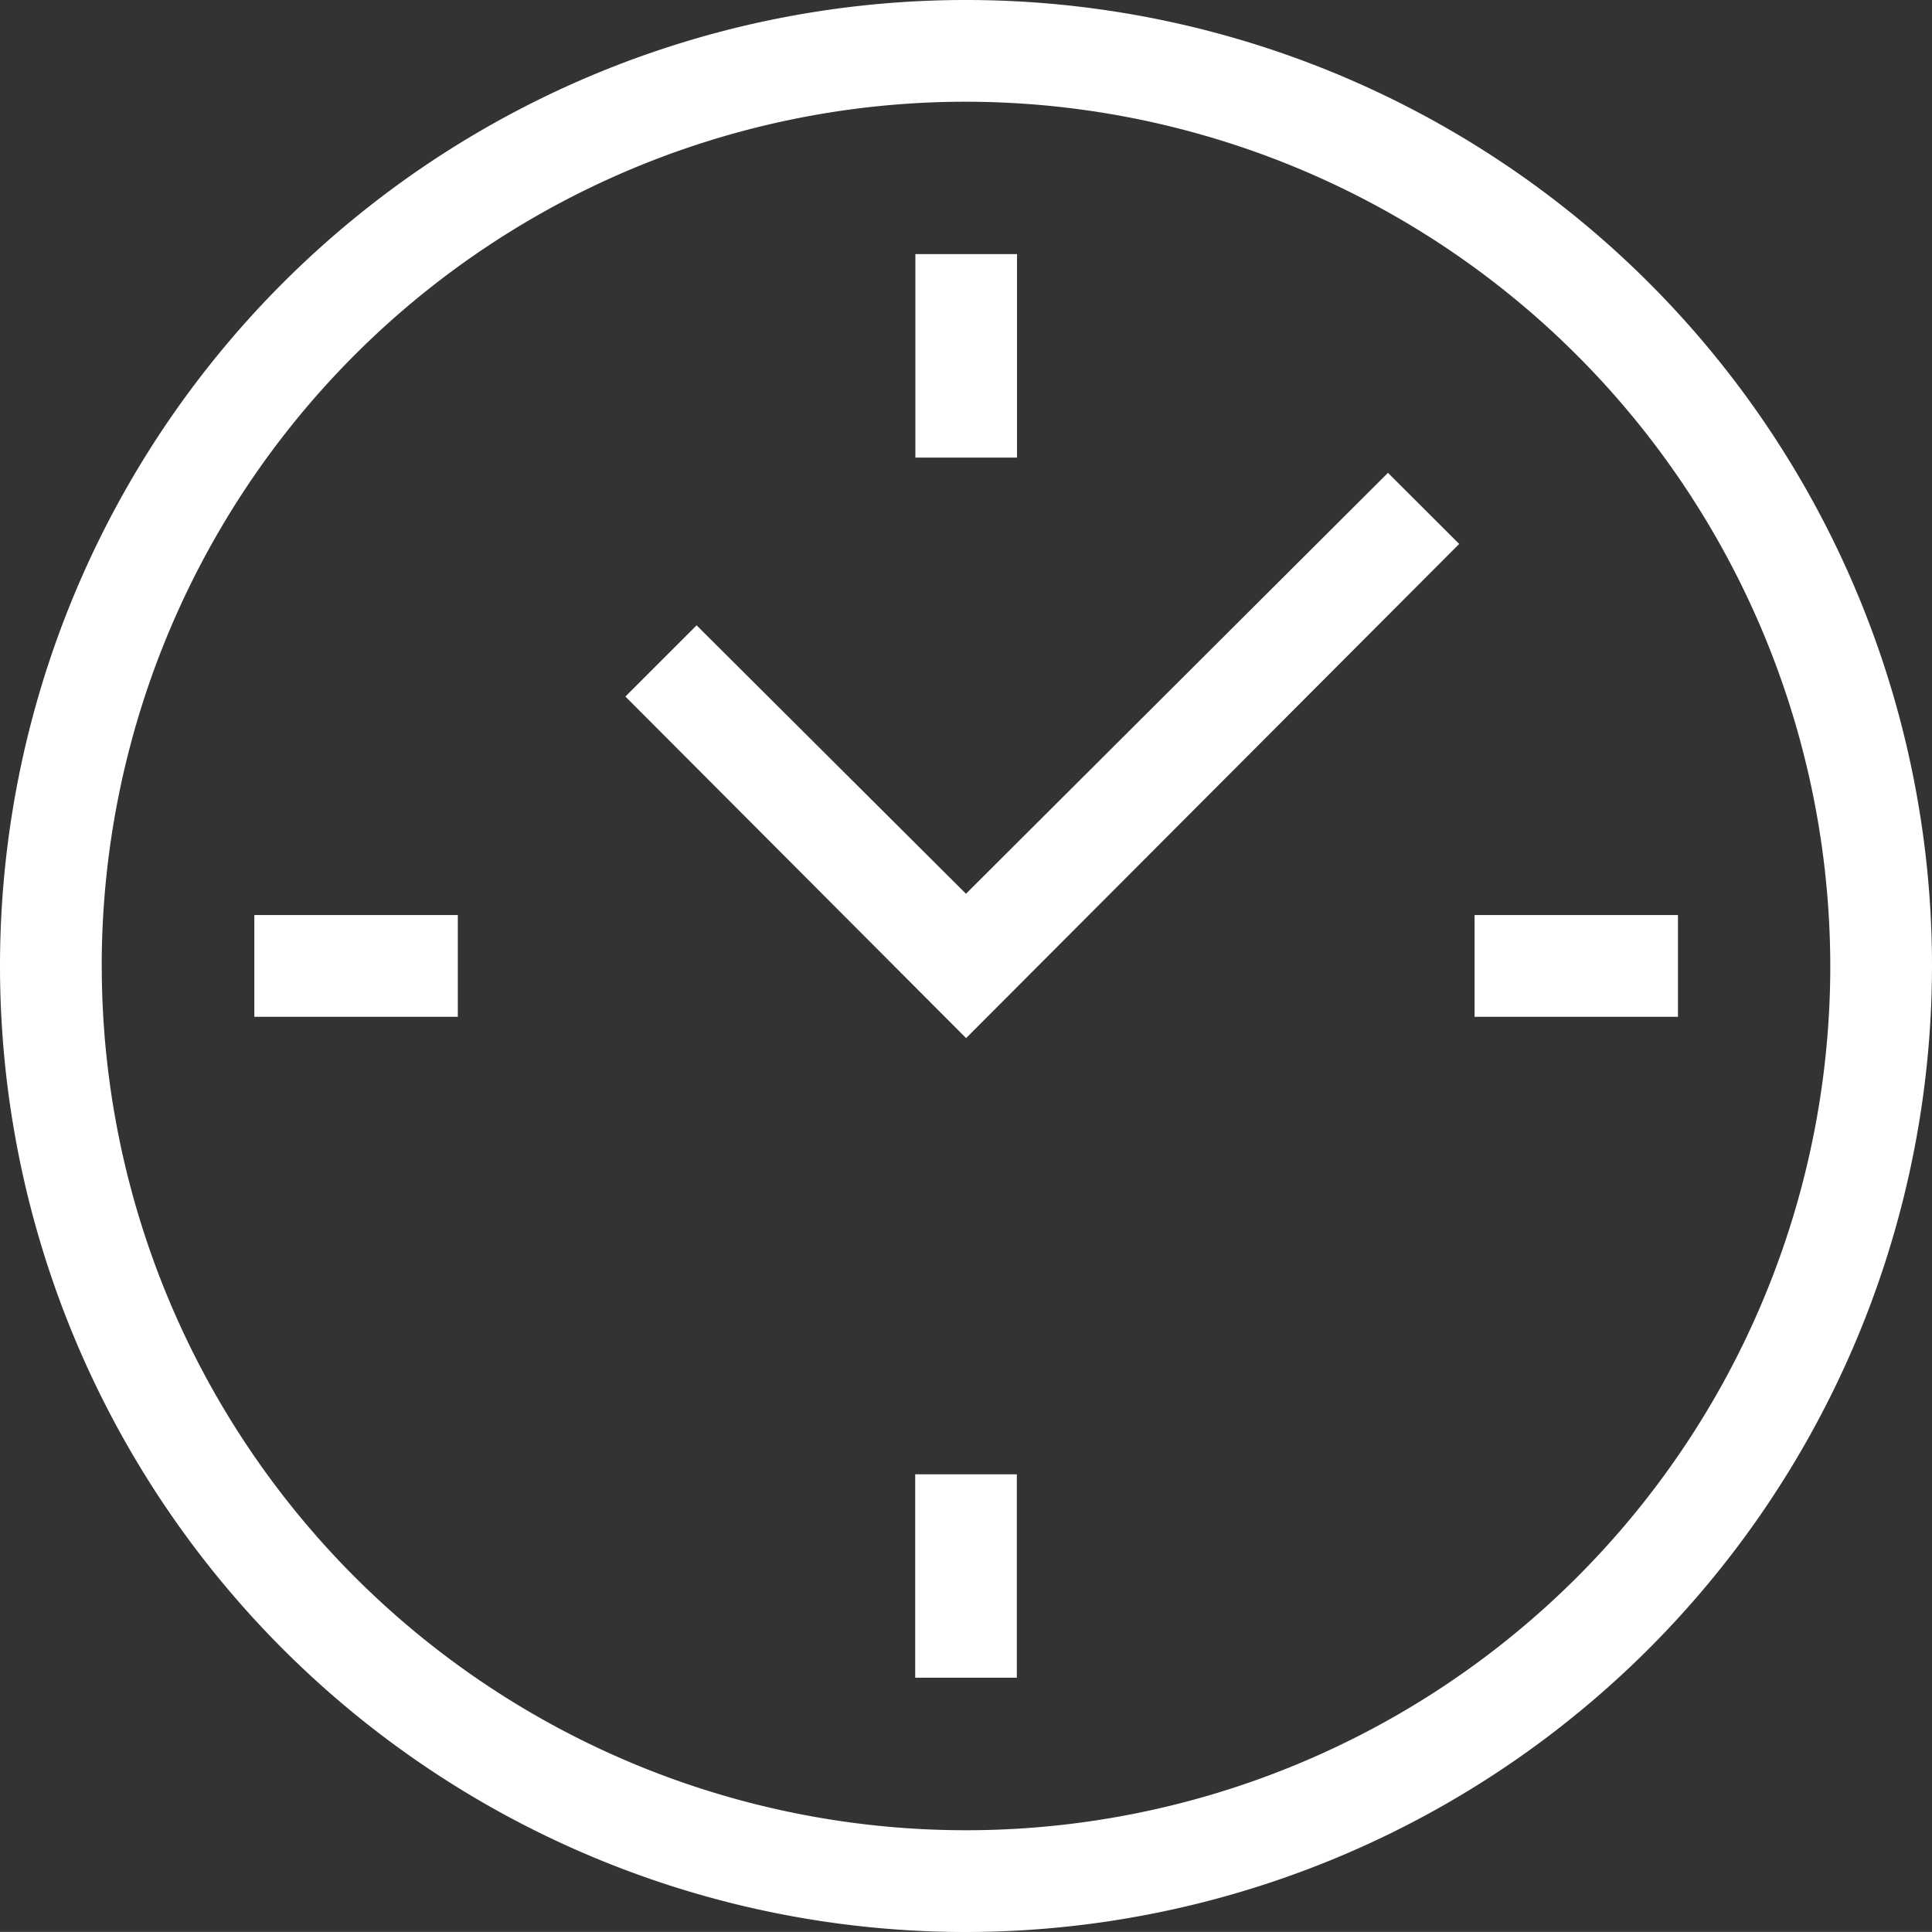 <svg xmlns="http://www.w3.org/2000/svg" width="42.317" height="42.315" viewBox="0 0 42.317 42.315"><rect x="0" y="0" width="42.317" height="42.315" fill="#333333" stroke="none"/><defs><style>.a{fill:#fff;}</style></defs><path class="a" d="M-7816-913.16a21.157,21.157,0,0,1,21.158-21.157,21.159,21.159,0,0,1,21.159,21.157A21.18,21.18,0,0,1-7794.843-892,21.157,21.157,0,0,1-7816-913.16Zm2.229,0a18.93,18.93,0,0,0,18.929,18.931,18.931,18.931,0,0,0,18.931-18.931,18.952,18.952,0,0,0-18.931-18.929A18.928,18.928,0,0,0-7813.772-913.16Zm17.817,15.59v-4.455h2.226v4.455Zm-6.348-21.491,1.56-1.559,5.9,5.879,9.243-9.219,1.56,1.557-10.8,10.824Zm18.6,7.015v-2.228h4.455v2.228Zm-26.727,0v-2.228h4.457v2.228Zm14.479-12.248v-4.457h2.226v4.457Z" transform="translate(7816 934.317)"/></svg>